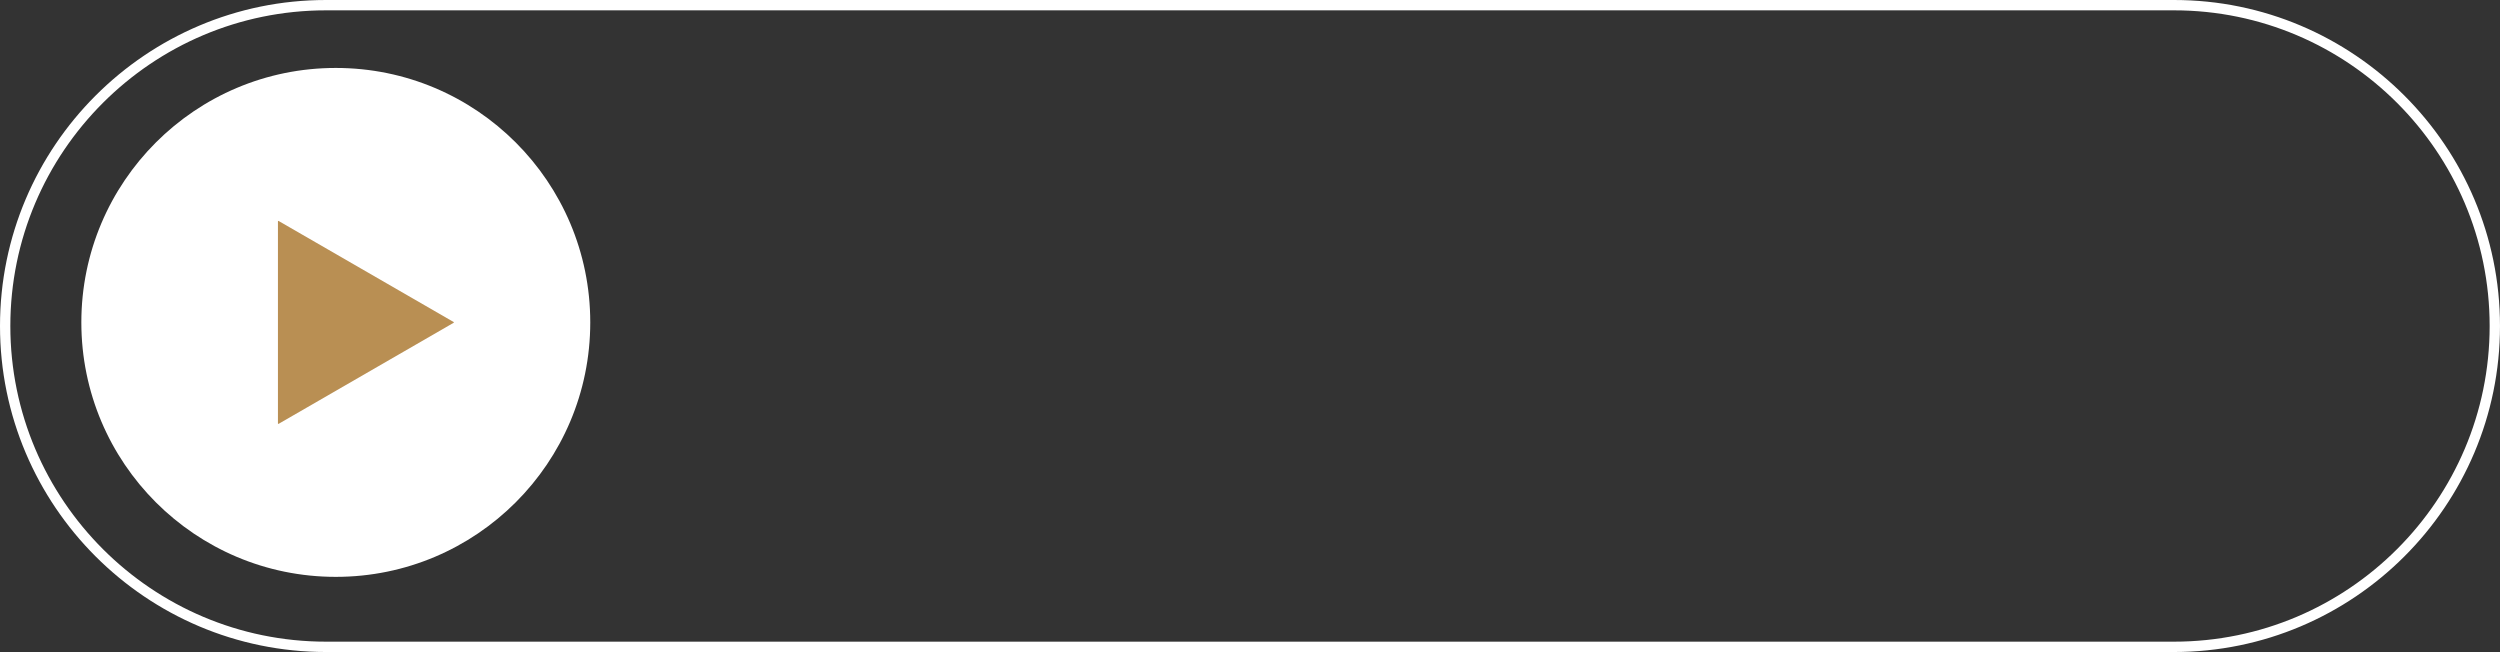 <svg id="Layer_1" data-name="Layer 1" xmlns="http://www.w3.org/2000/svg" viewBox="0 0 3834.32 1000"><rect x="0" y="0" width="3834.32" height="1000" fill="#333333" stroke="none"/><defs><style>.cls-1{fill:#fff;}.cls-2{fill:#b98f53;}</style></defs><circle class="cls-1" cx="515.03" cy="494.48" r="390.27"/><path class="cls-2" d="M695.7,493.86,427.36,338.93a.72.72,0,0,0-1.08.63V649.41a.72.72,0,0,0,1.08.62L695.7,495.1A.71.71,0,0,0,695.7,493.86Z"/><path class="cls-1" d="M3334.3,1000H500C224.3,1000,0,775.7,0,500S224.3,0,500,0H3334.3c275.7,0,500,224.3,500,500S3610,1000,3334.3,1000ZM500,15.86C233.05,15.86,15.86,233.05,15.86,500S233.05,984.14,500,984.14H3334.3c266.95,0,484.14-217.19,484.14-484.14S3601.25,15.86,3334.3,15.86Z"/></svg>
